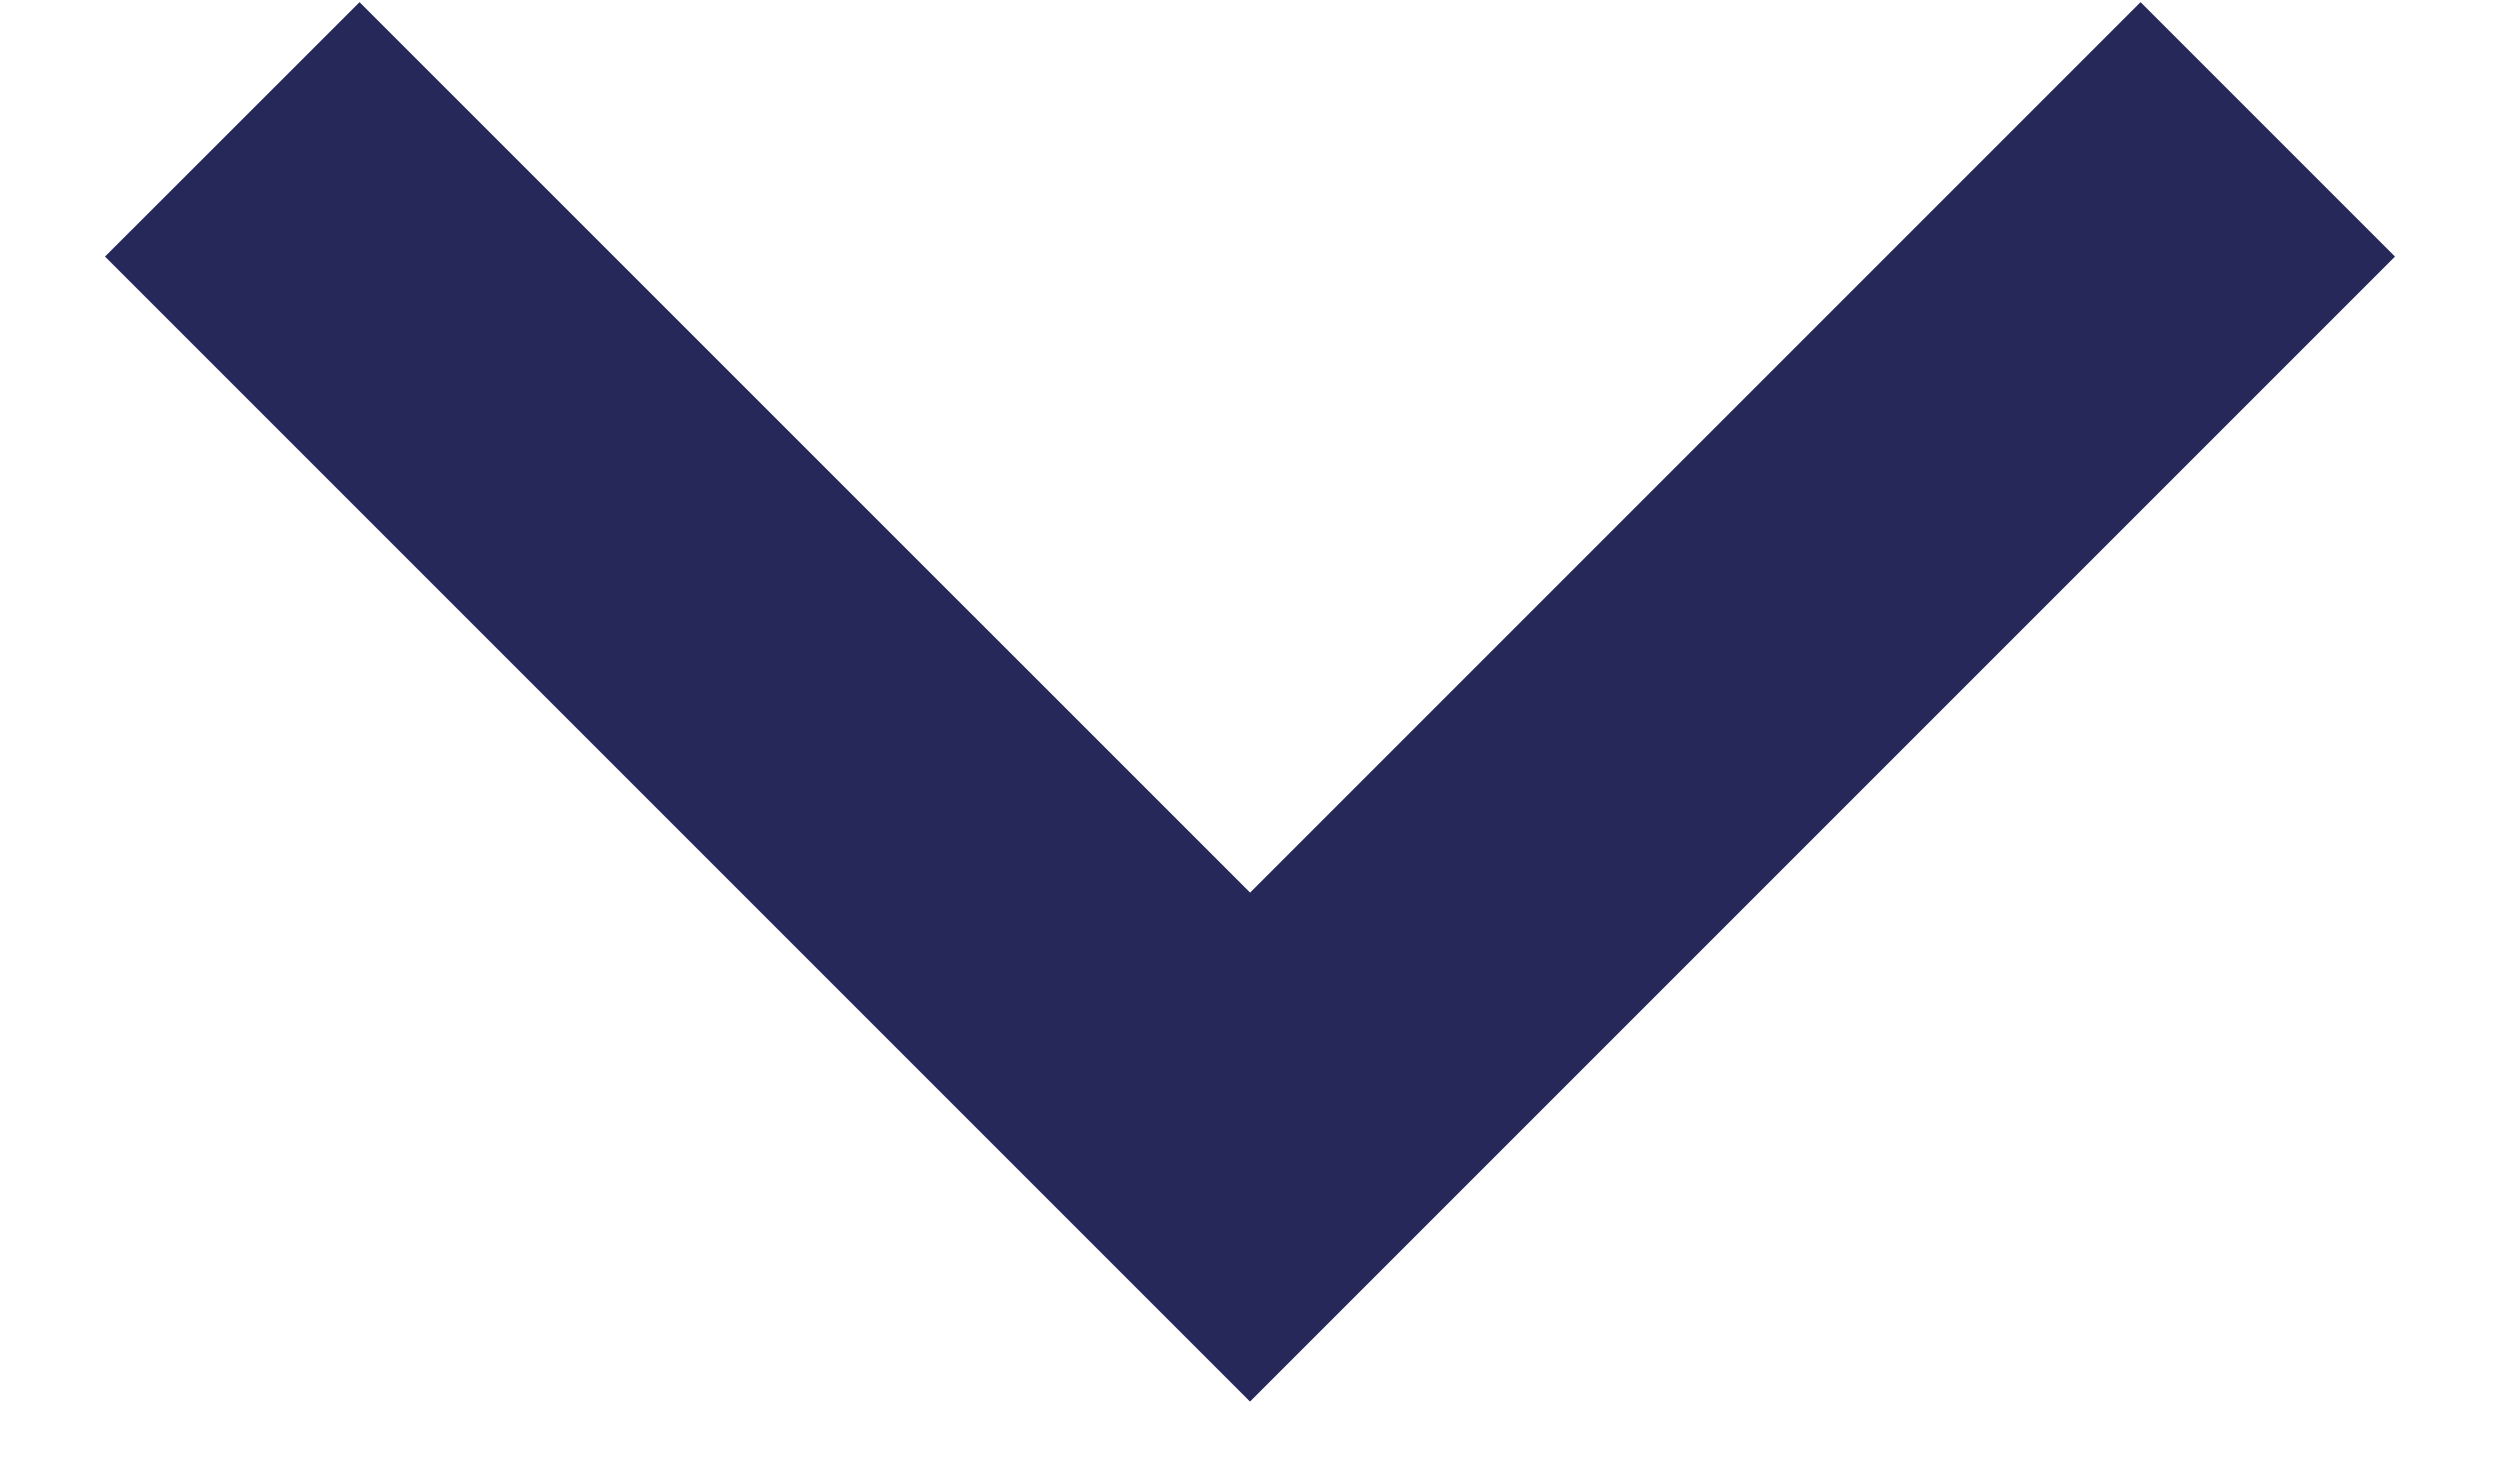 <svg width="22" height="13" viewBox="0 0 22 13" fill="none" xmlns="http://www.w3.org/2000/svg">
<path d="M11 7.856L18.837 0.019L21.076 2.258L11 12.334L0.924 2.258L3.164 0.019L11.002 7.856L11 7.856Z" fill="#262859"/>
</svg>
